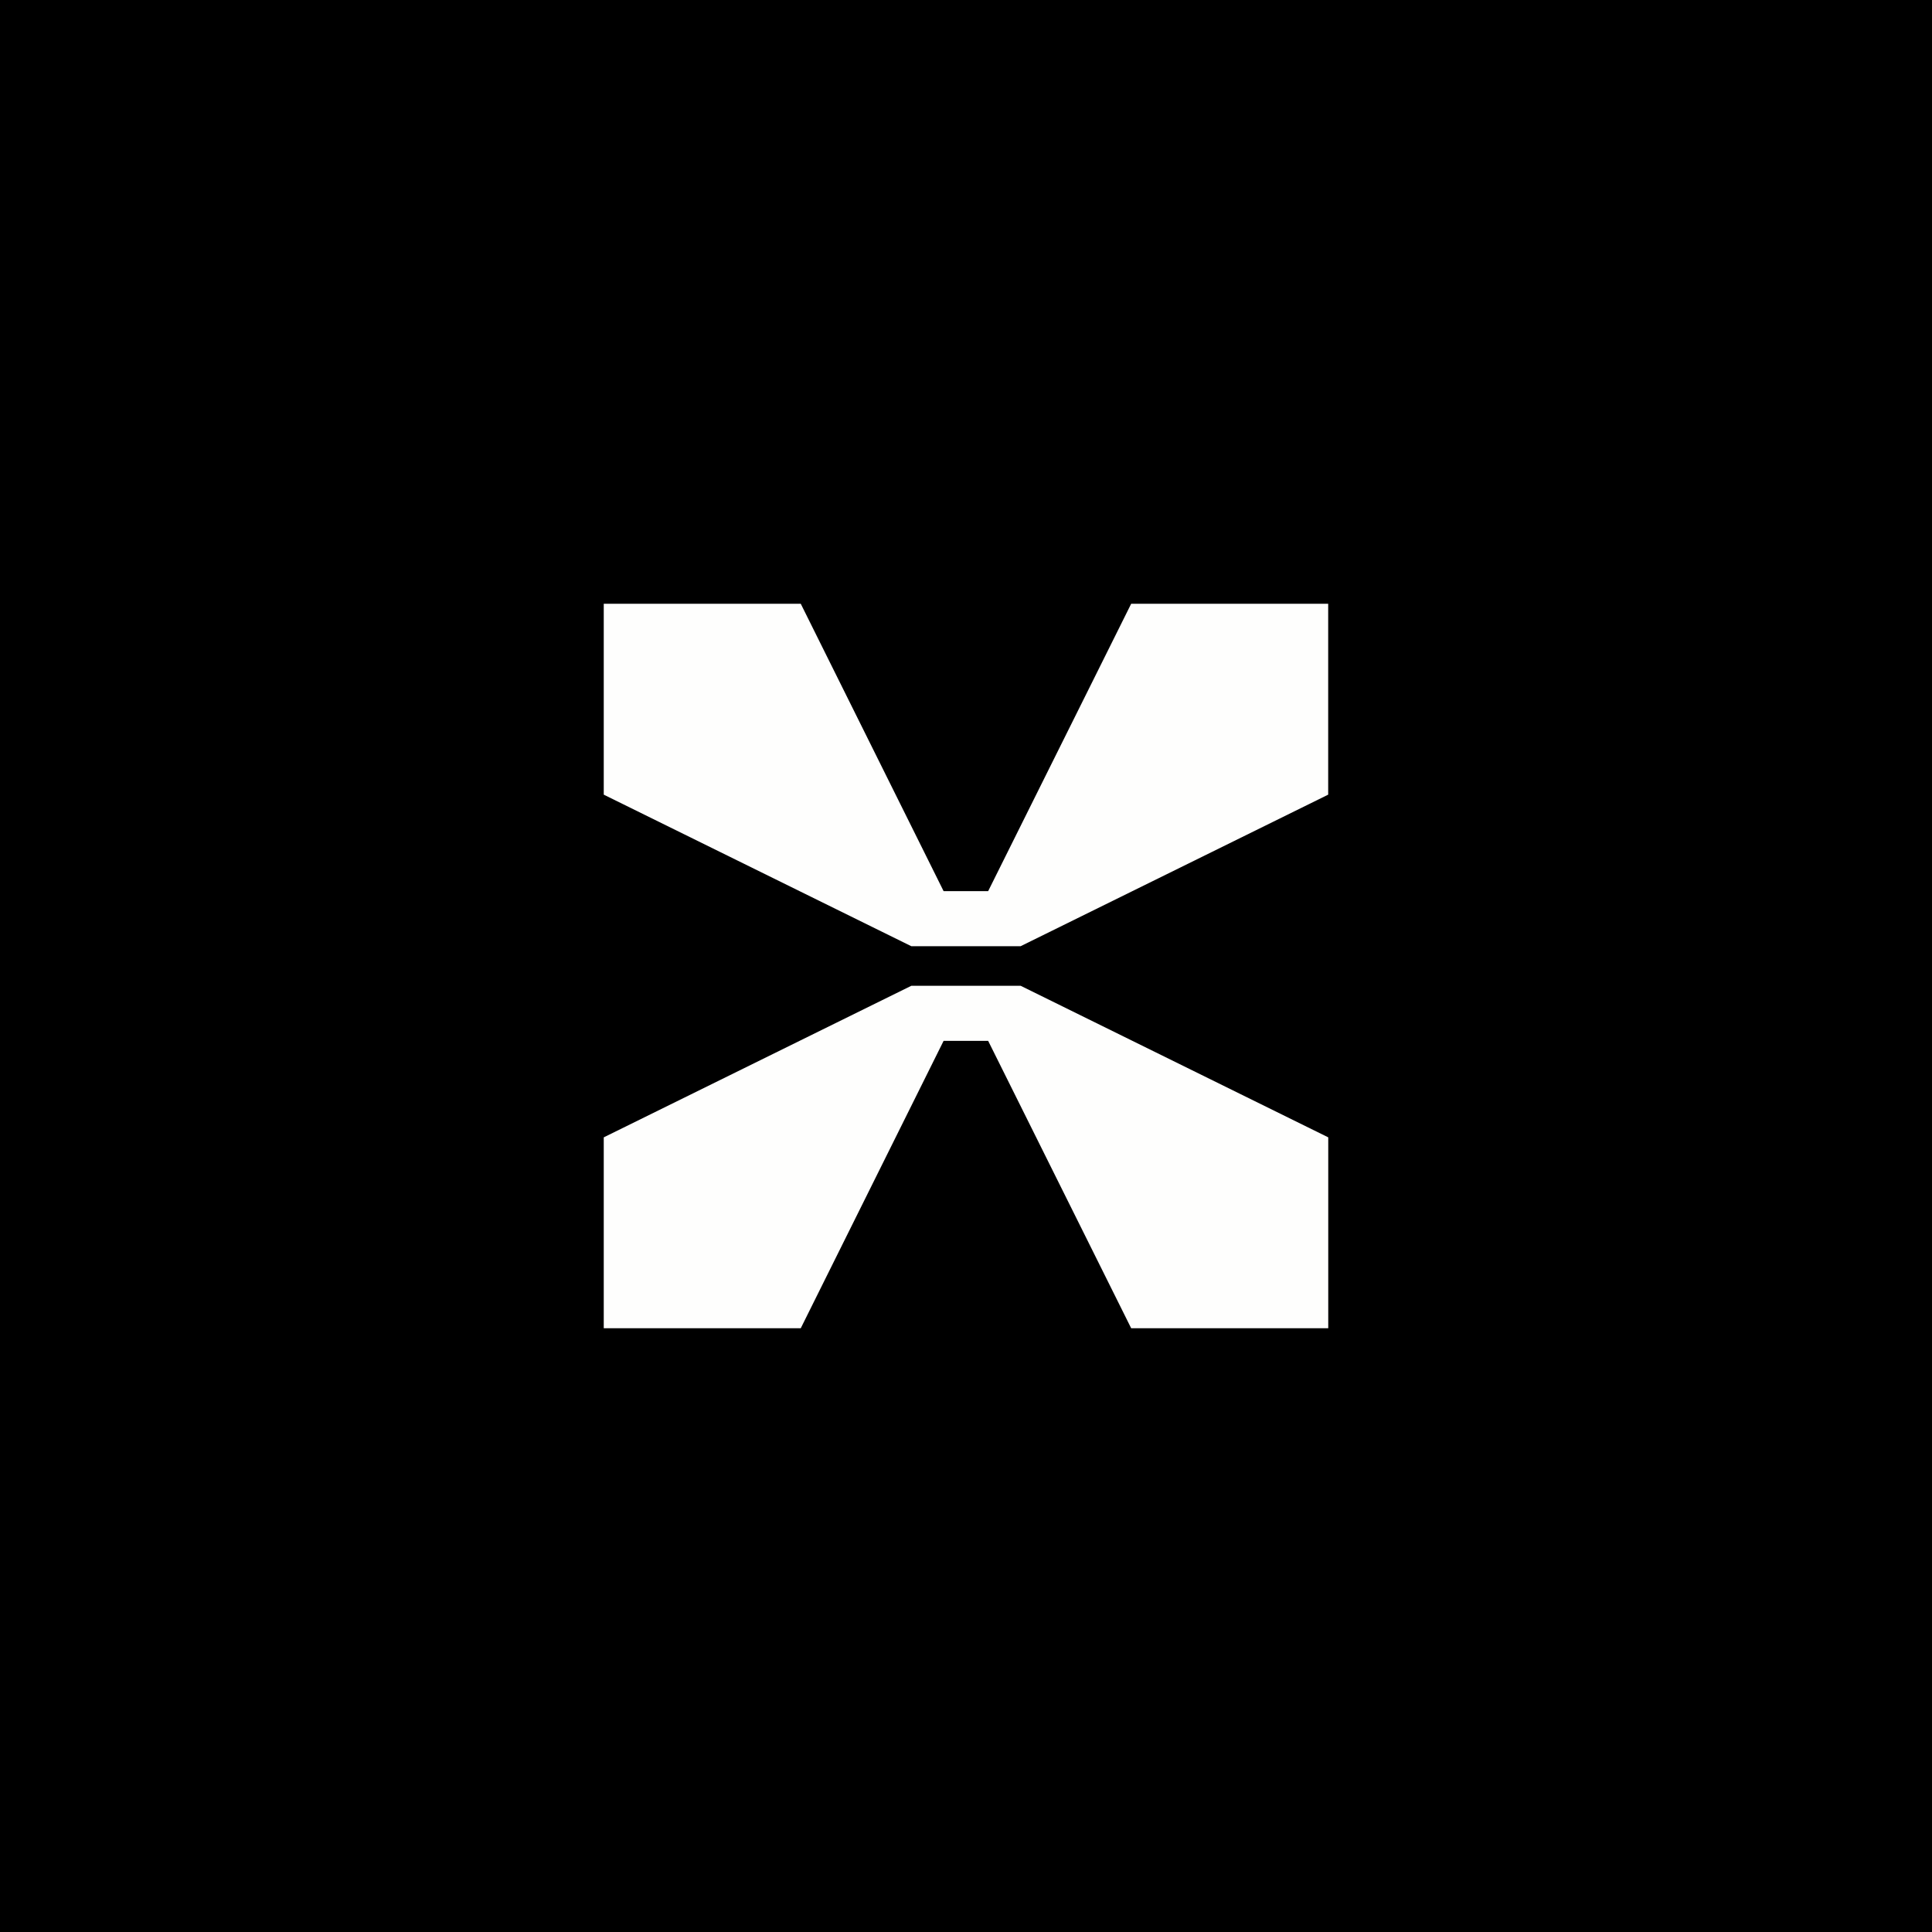 <svg xmlns="http://www.w3.org/2000/svg" fill="none" viewBox="0 0 32 32" height="32" width="32">
<rect fill="black" height="32" width="32"></rect>
<path fill="#FEFEFD" d="M15.094 16.328L10 18.838V22H13.263L15.629 17.24H16.367L18.736 22H22V18.838L16.906 16.328H15.094ZM18.736 10L16.367 14.76H15.629L13.263 10H10V13.162L15.094 15.672H16.905L21.999 13.162V10H18.735H18.736Z"></path>
</svg>
